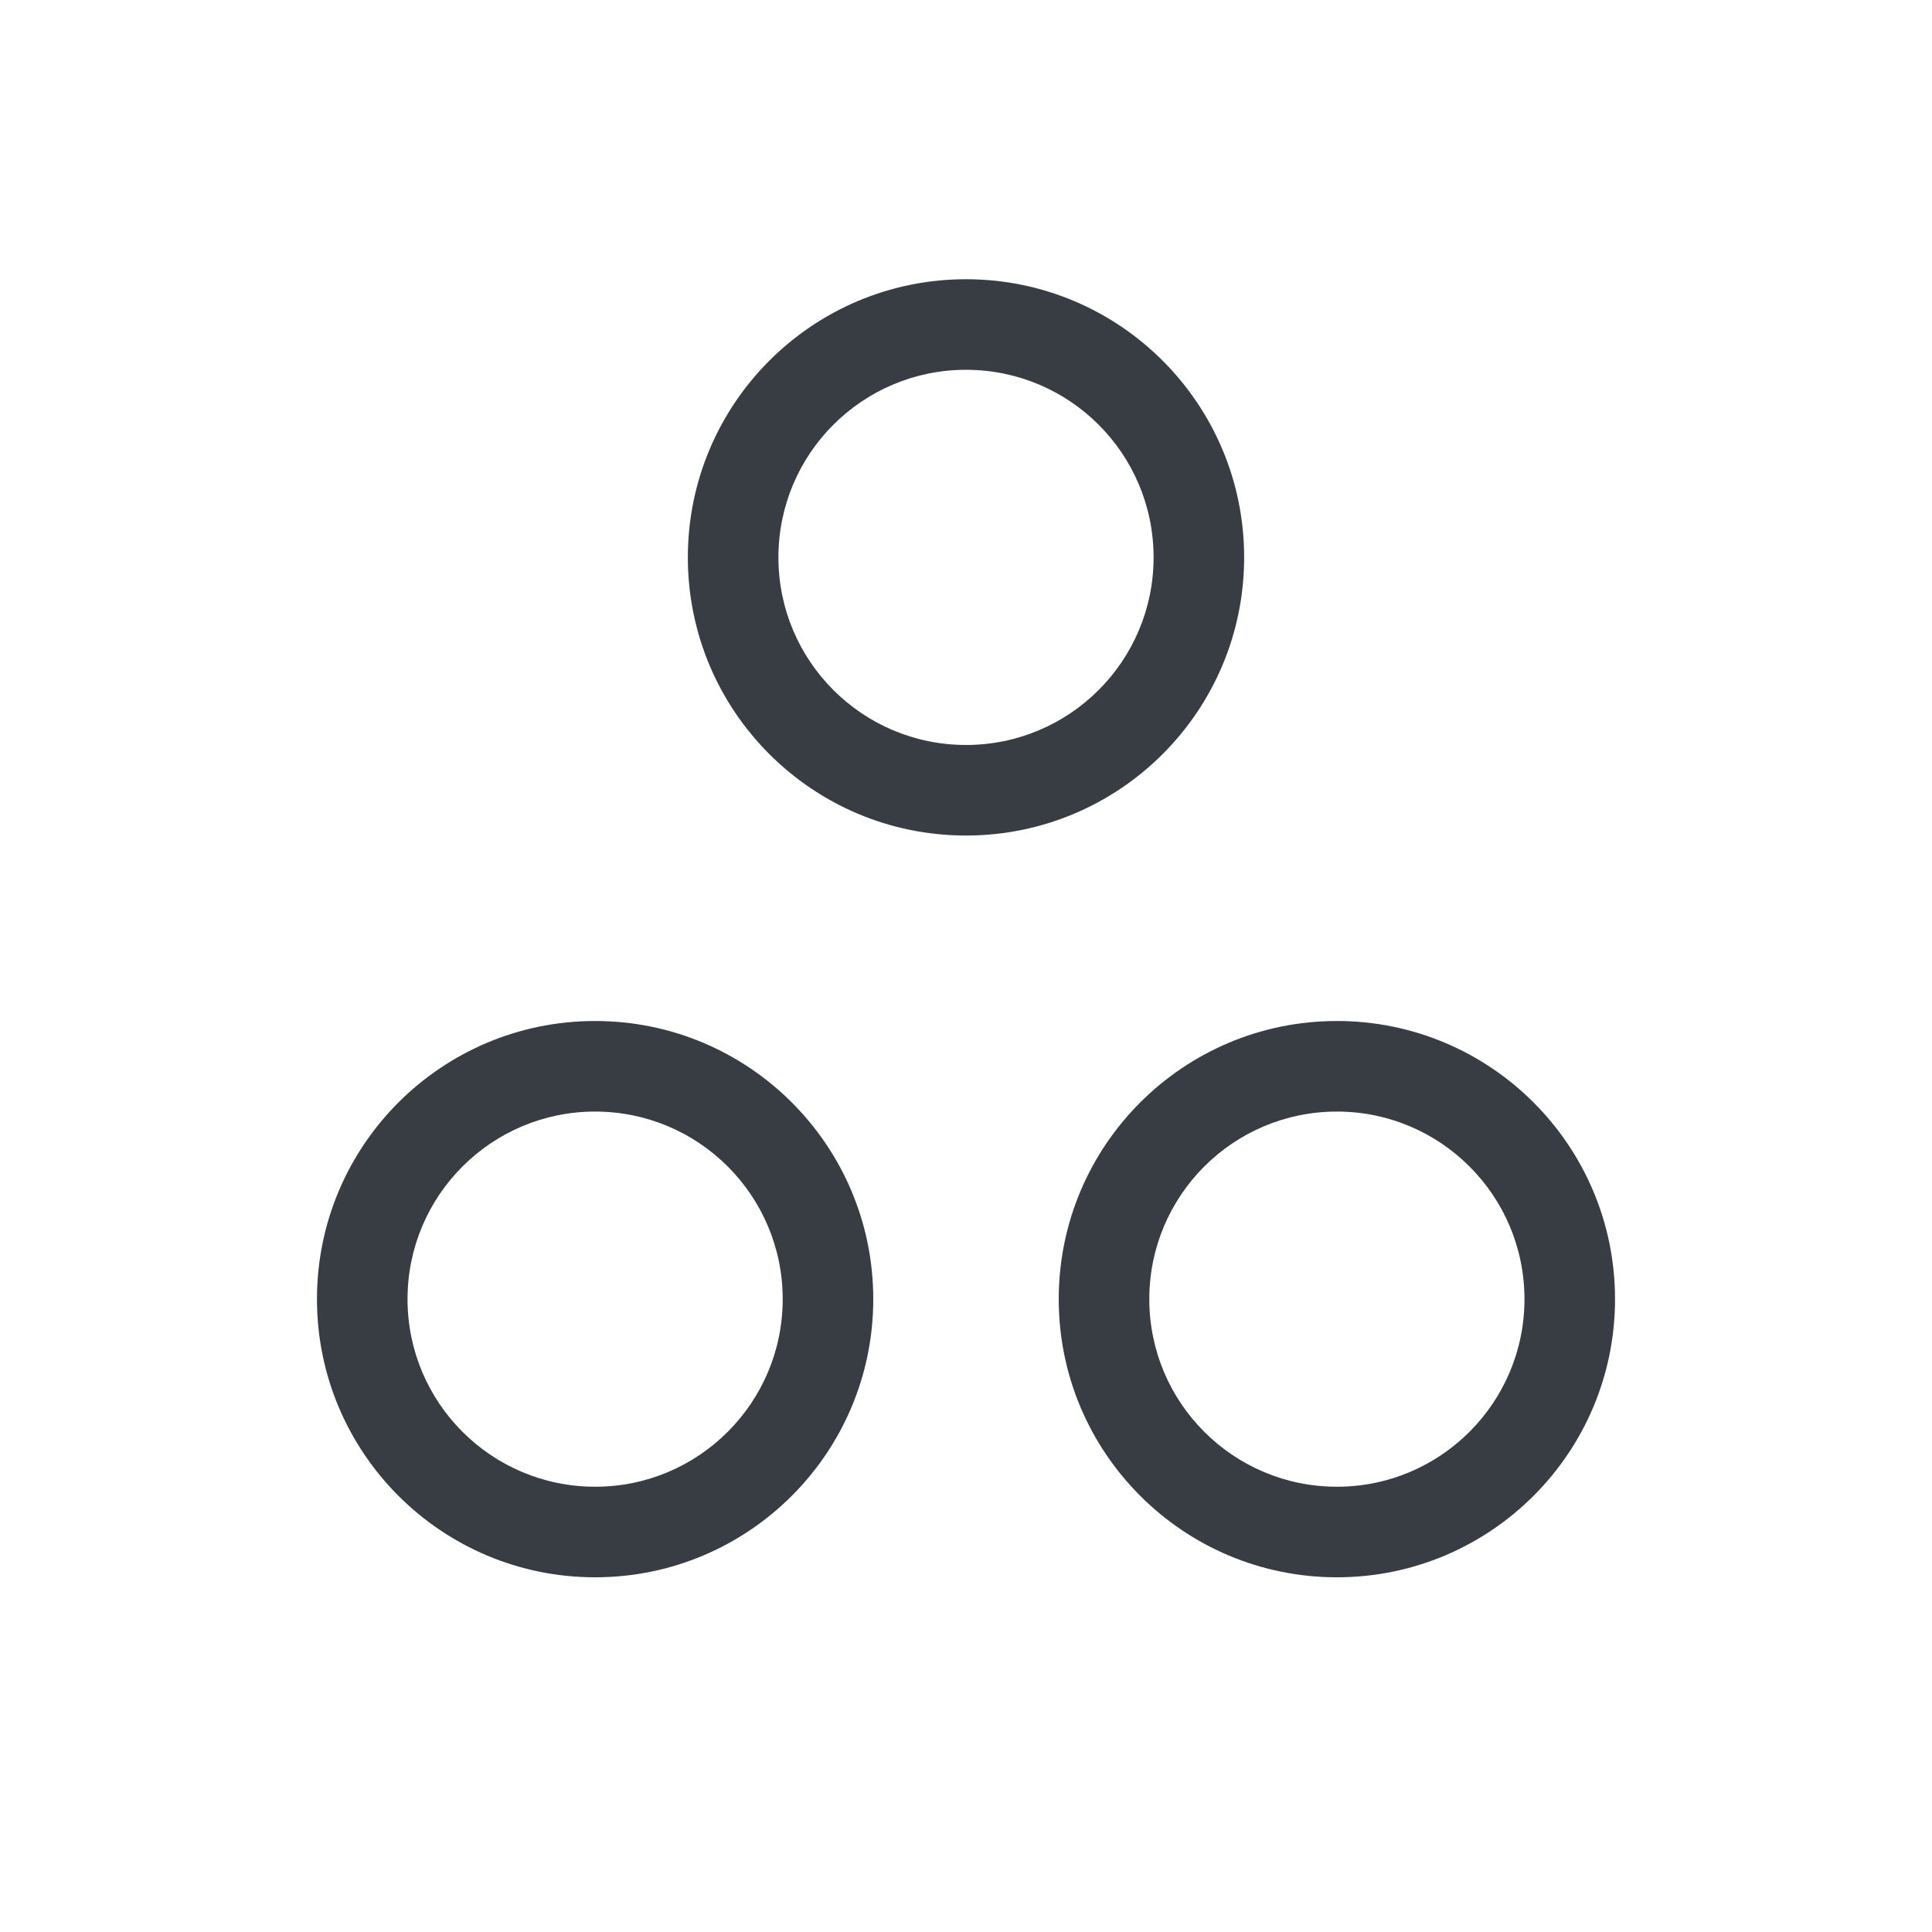 <svg width="32" height="32" viewBox="0 0 32 32" fill="none" xmlns="http://www.w3.org/2000/svg">
<rect x="0" y="0" width="32" height="32" fill="#808080" stroke="none"/>
<g clip-path="url(#clip0_1_1341)">
<rect width="32" height="32" fill="white"/>
<path fill-rule="evenodd" clip-rule="evenodd" d="M19.107 9.232C19.107 10.948 17.716 12.339 16 12.339C14.284 12.339 12.893 10.948 12.893 9.232C12.893 7.516 14.284 6.125 16 6.125C17.716 6.125 19.107 7.516 19.107 9.232ZM20.607 9.232C20.607 11.777 18.544 13.839 16 13.839C13.455 13.839 11.393 11.777 11.393 9.232C11.393 6.688 13.455 4.625 16 4.625C18.544 4.625 20.607 6.688 20.607 9.232ZM9.857 24.625C11.573 24.625 12.964 23.234 12.964 21.518C12.964 19.802 11.573 18.411 9.857 18.411C8.141 18.411 6.75 19.802 6.75 21.518C6.75 23.234 8.141 24.625 9.857 24.625ZM9.857 26.125C12.402 26.125 14.464 24.062 14.464 21.518C14.464 18.973 12.402 16.911 9.857 16.911C7.313 16.911 5.25 18.973 5.25 21.518C5.25 24.062 7.313 26.125 9.857 26.125ZM22.143 24.625C23.859 24.625 25.25 23.234 25.25 21.518C25.25 19.802 23.859 18.411 22.143 18.411C20.427 18.411 19.036 19.802 19.036 21.518C19.036 23.234 20.427 24.625 22.143 24.625ZM22.143 26.125C24.687 26.125 26.75 24.062 26.75 21.518C26.75 18.973 24.687 16.911 22.143 16.911C19.599 16.911 17.536 18.973 17.536 21.518C17.536 24.062 19.599 26.125 22.143 26.125Z" fill="#373D42"/>
</g>
<defs>
<clipPath id="clip0_1_1341">
<rect width="32" height="32" fill="white"/>
</clipPath>
</defs>
</svg>
